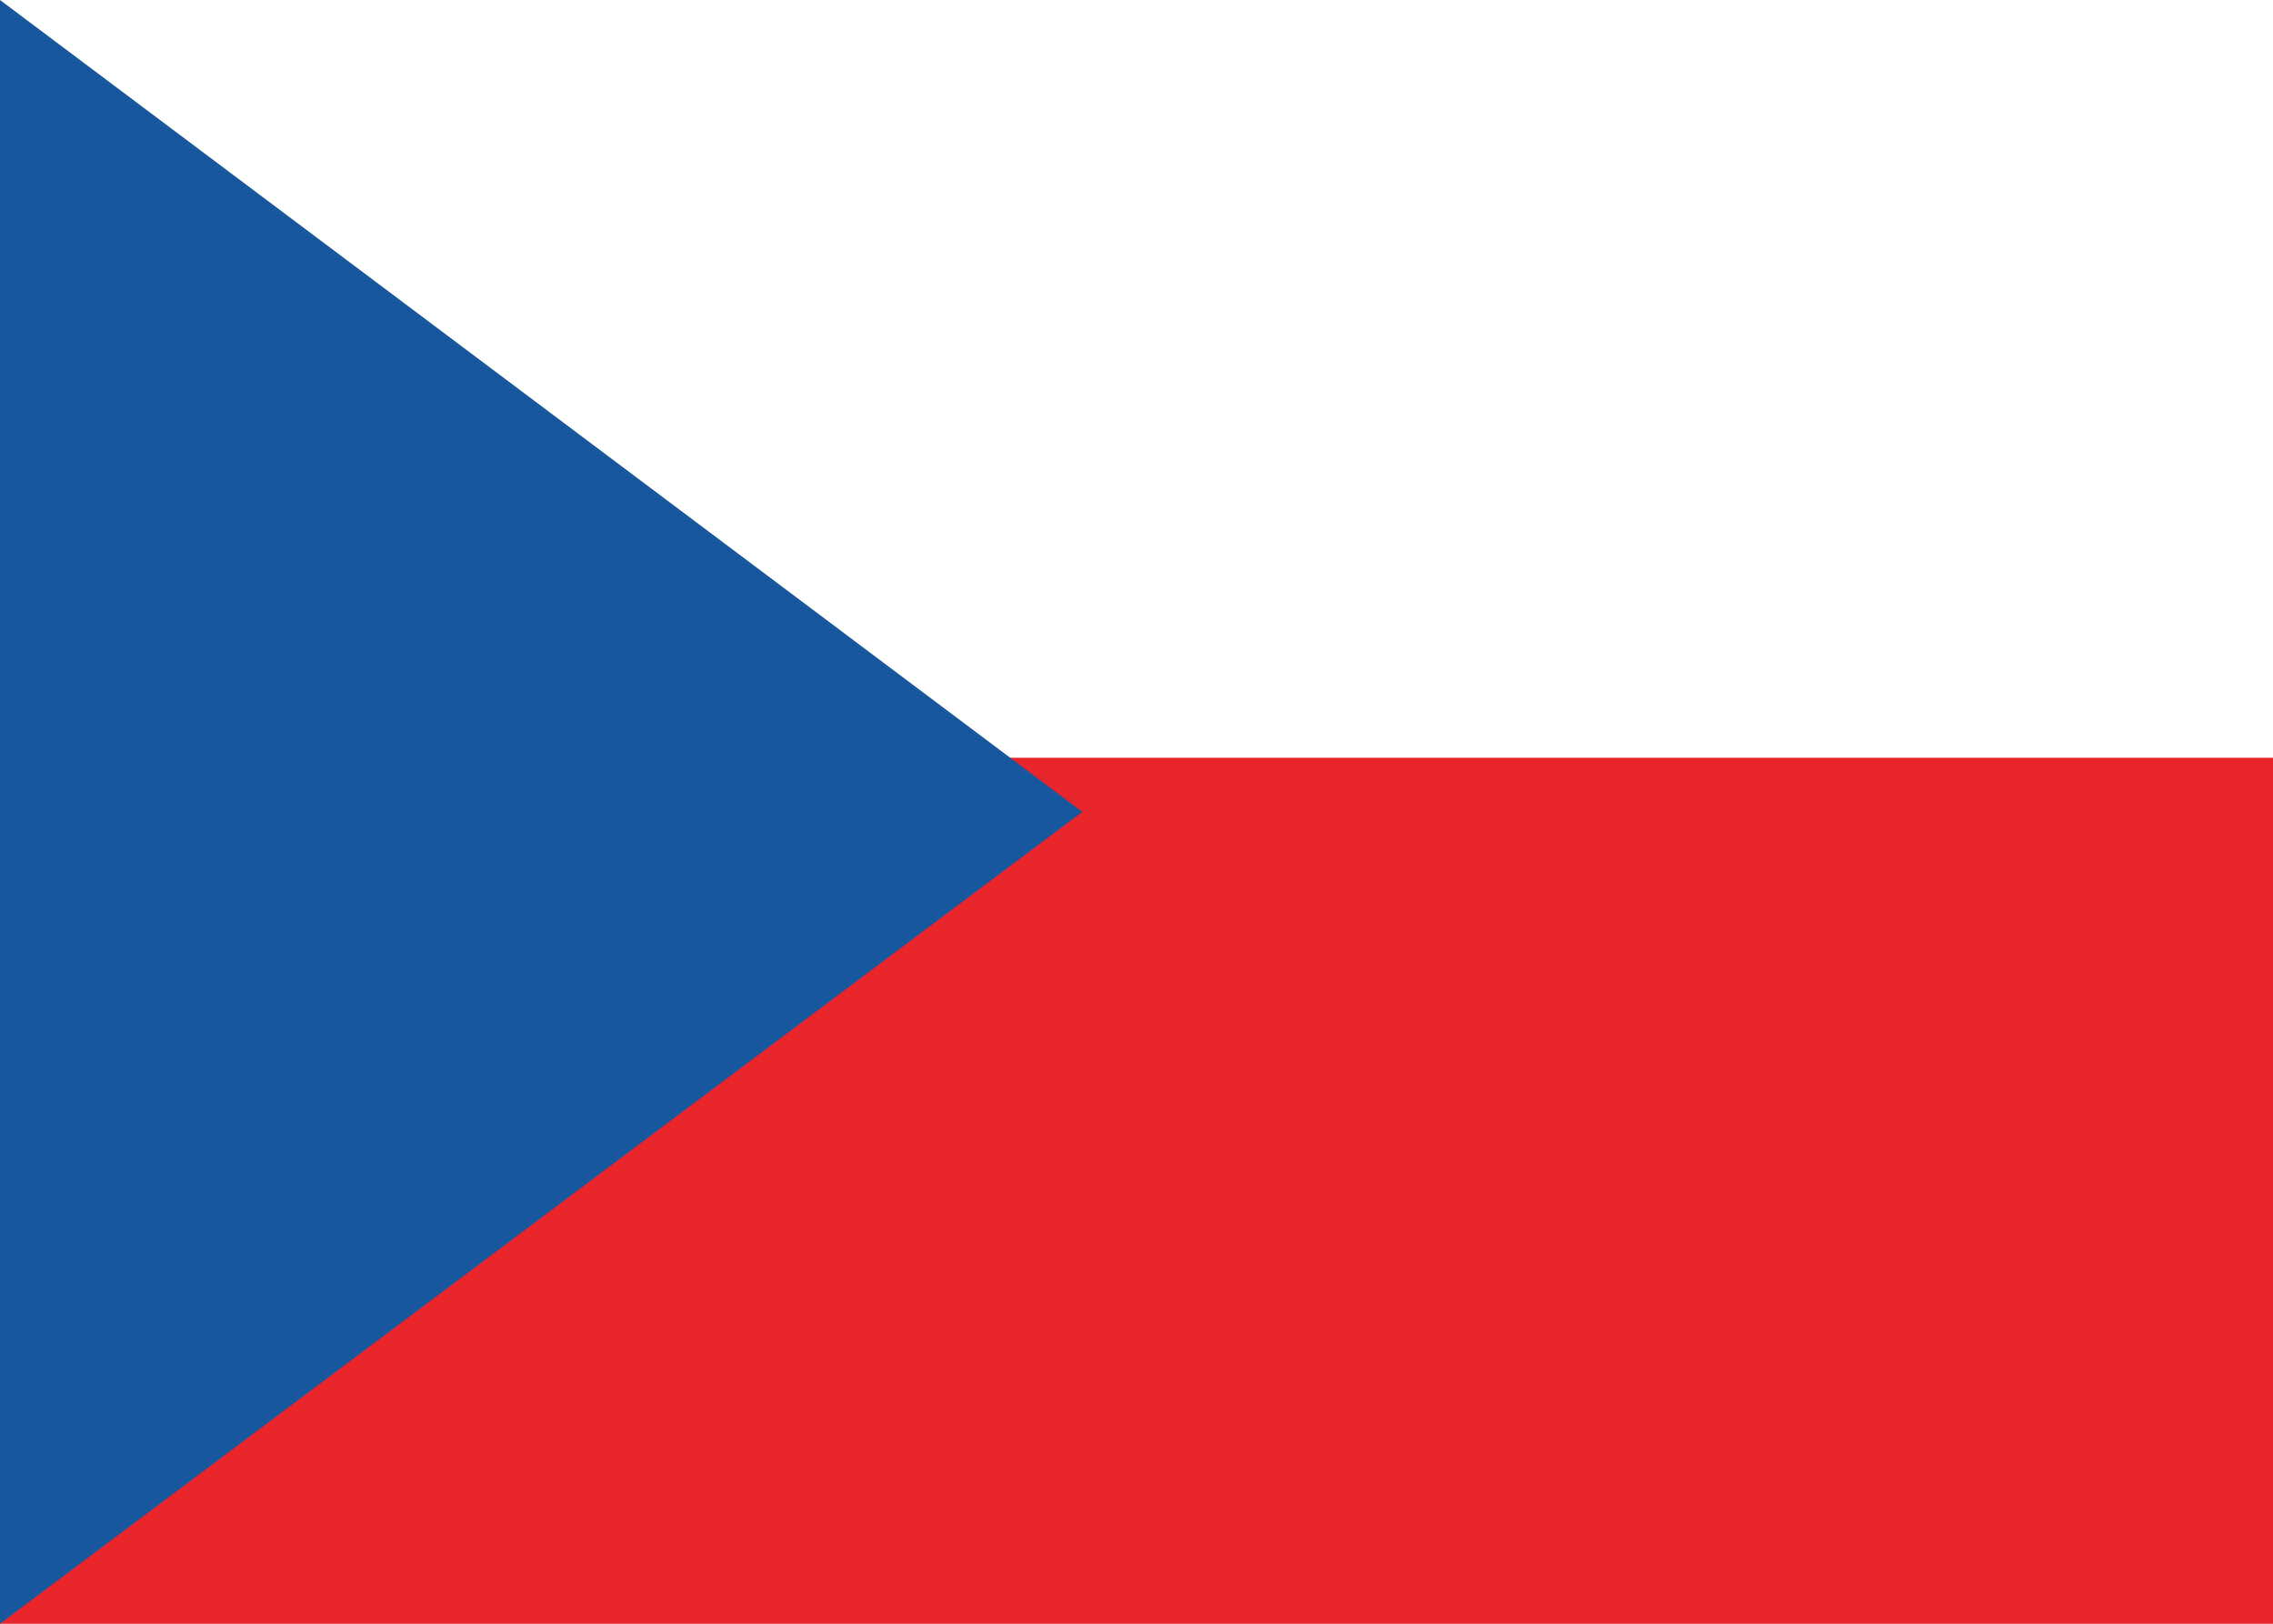 <svg xmlns="http://www.w3.org/2000/svg" fill="none" viewBox="0 0 28 20" aria-hidden="true"><path fill="#fff" d="M0 0h28v20H0V0z"/><path fill="#E8252A" fill-rule="evenodd" d="M0 20h28V9.333H0V20z" clip-rule="evenodd"/><path fill="#17579E" fill-rule="evenodd" d="M0 0l13.333 10L0 20V0z" clip-rule="evenodd"/></svg>